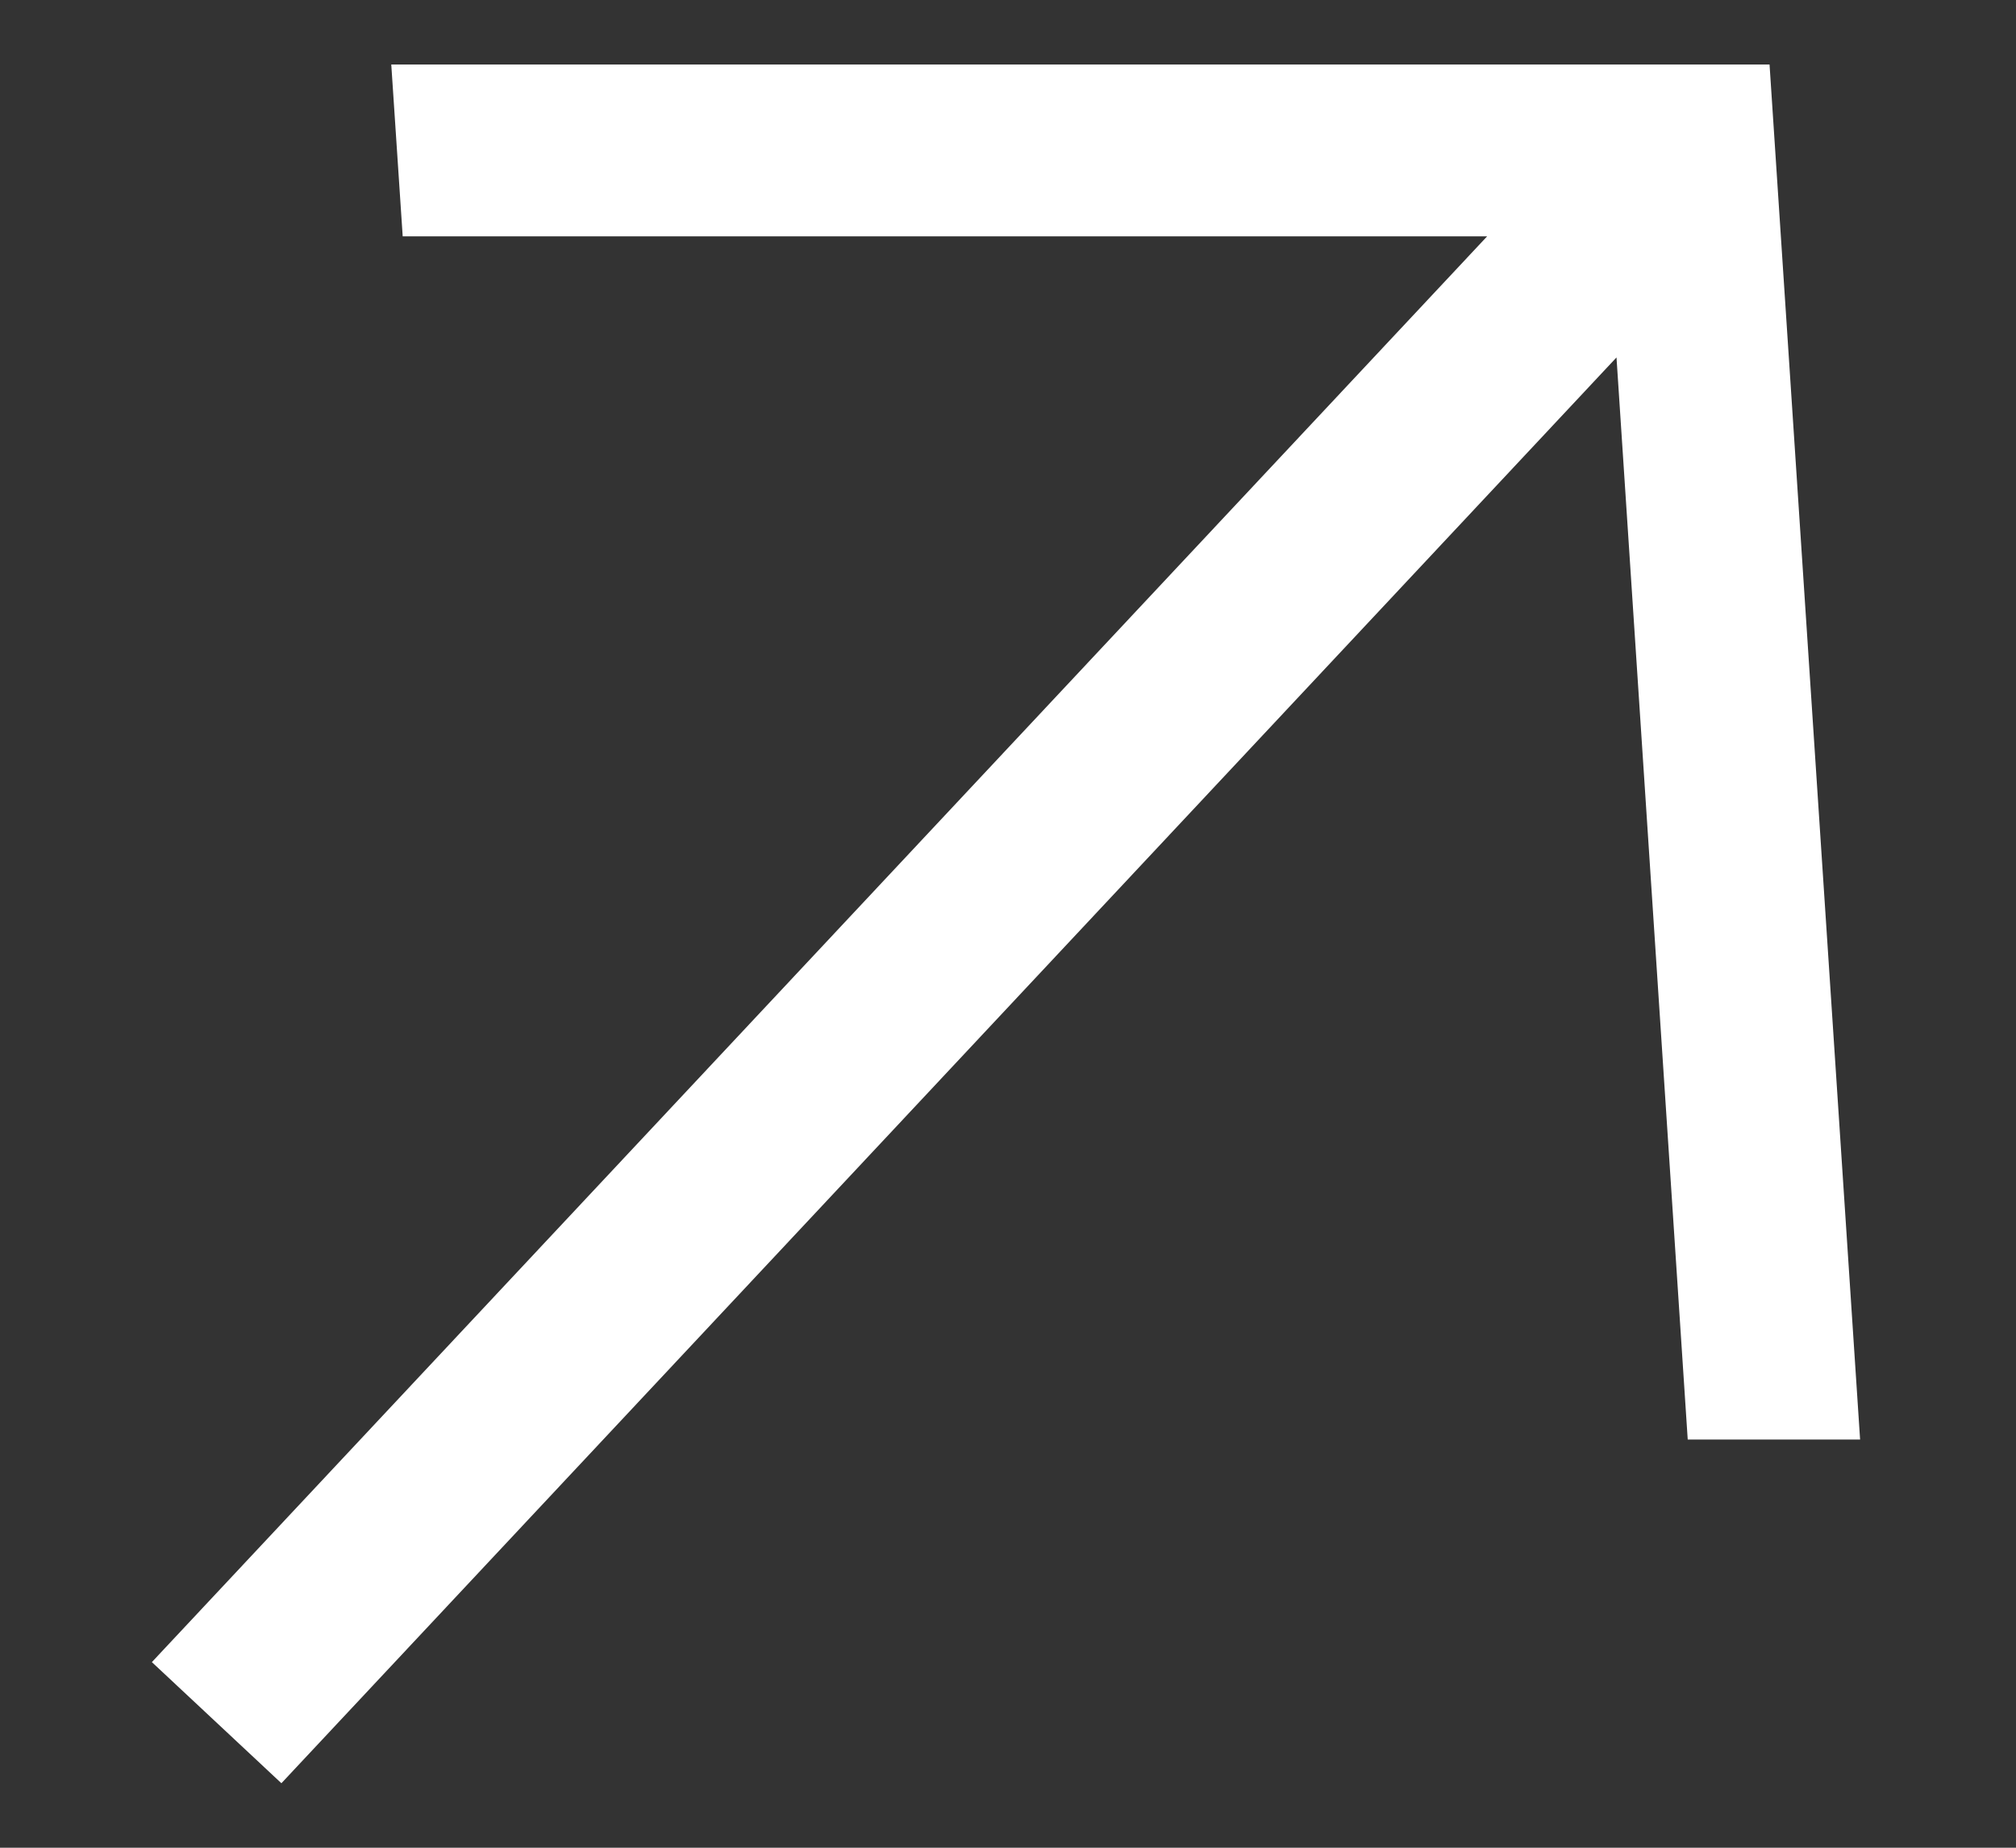 <svg width="12" height="11" viewBox="0 0 12 11" fill="none" xmlns="http://www.w3.org/2000/svg">
<rect x="0" y="0" width="12" height="11" fill="#333333" stroke="none"/>
<path d="M2.329 0.384L2.397 1.407H8.852L0.904 9.895L1.675 10.616L9.622 2.128L10.046 8.57H11.072L10.533 0.384H2.329Z" fill="white"/>
</svg>
